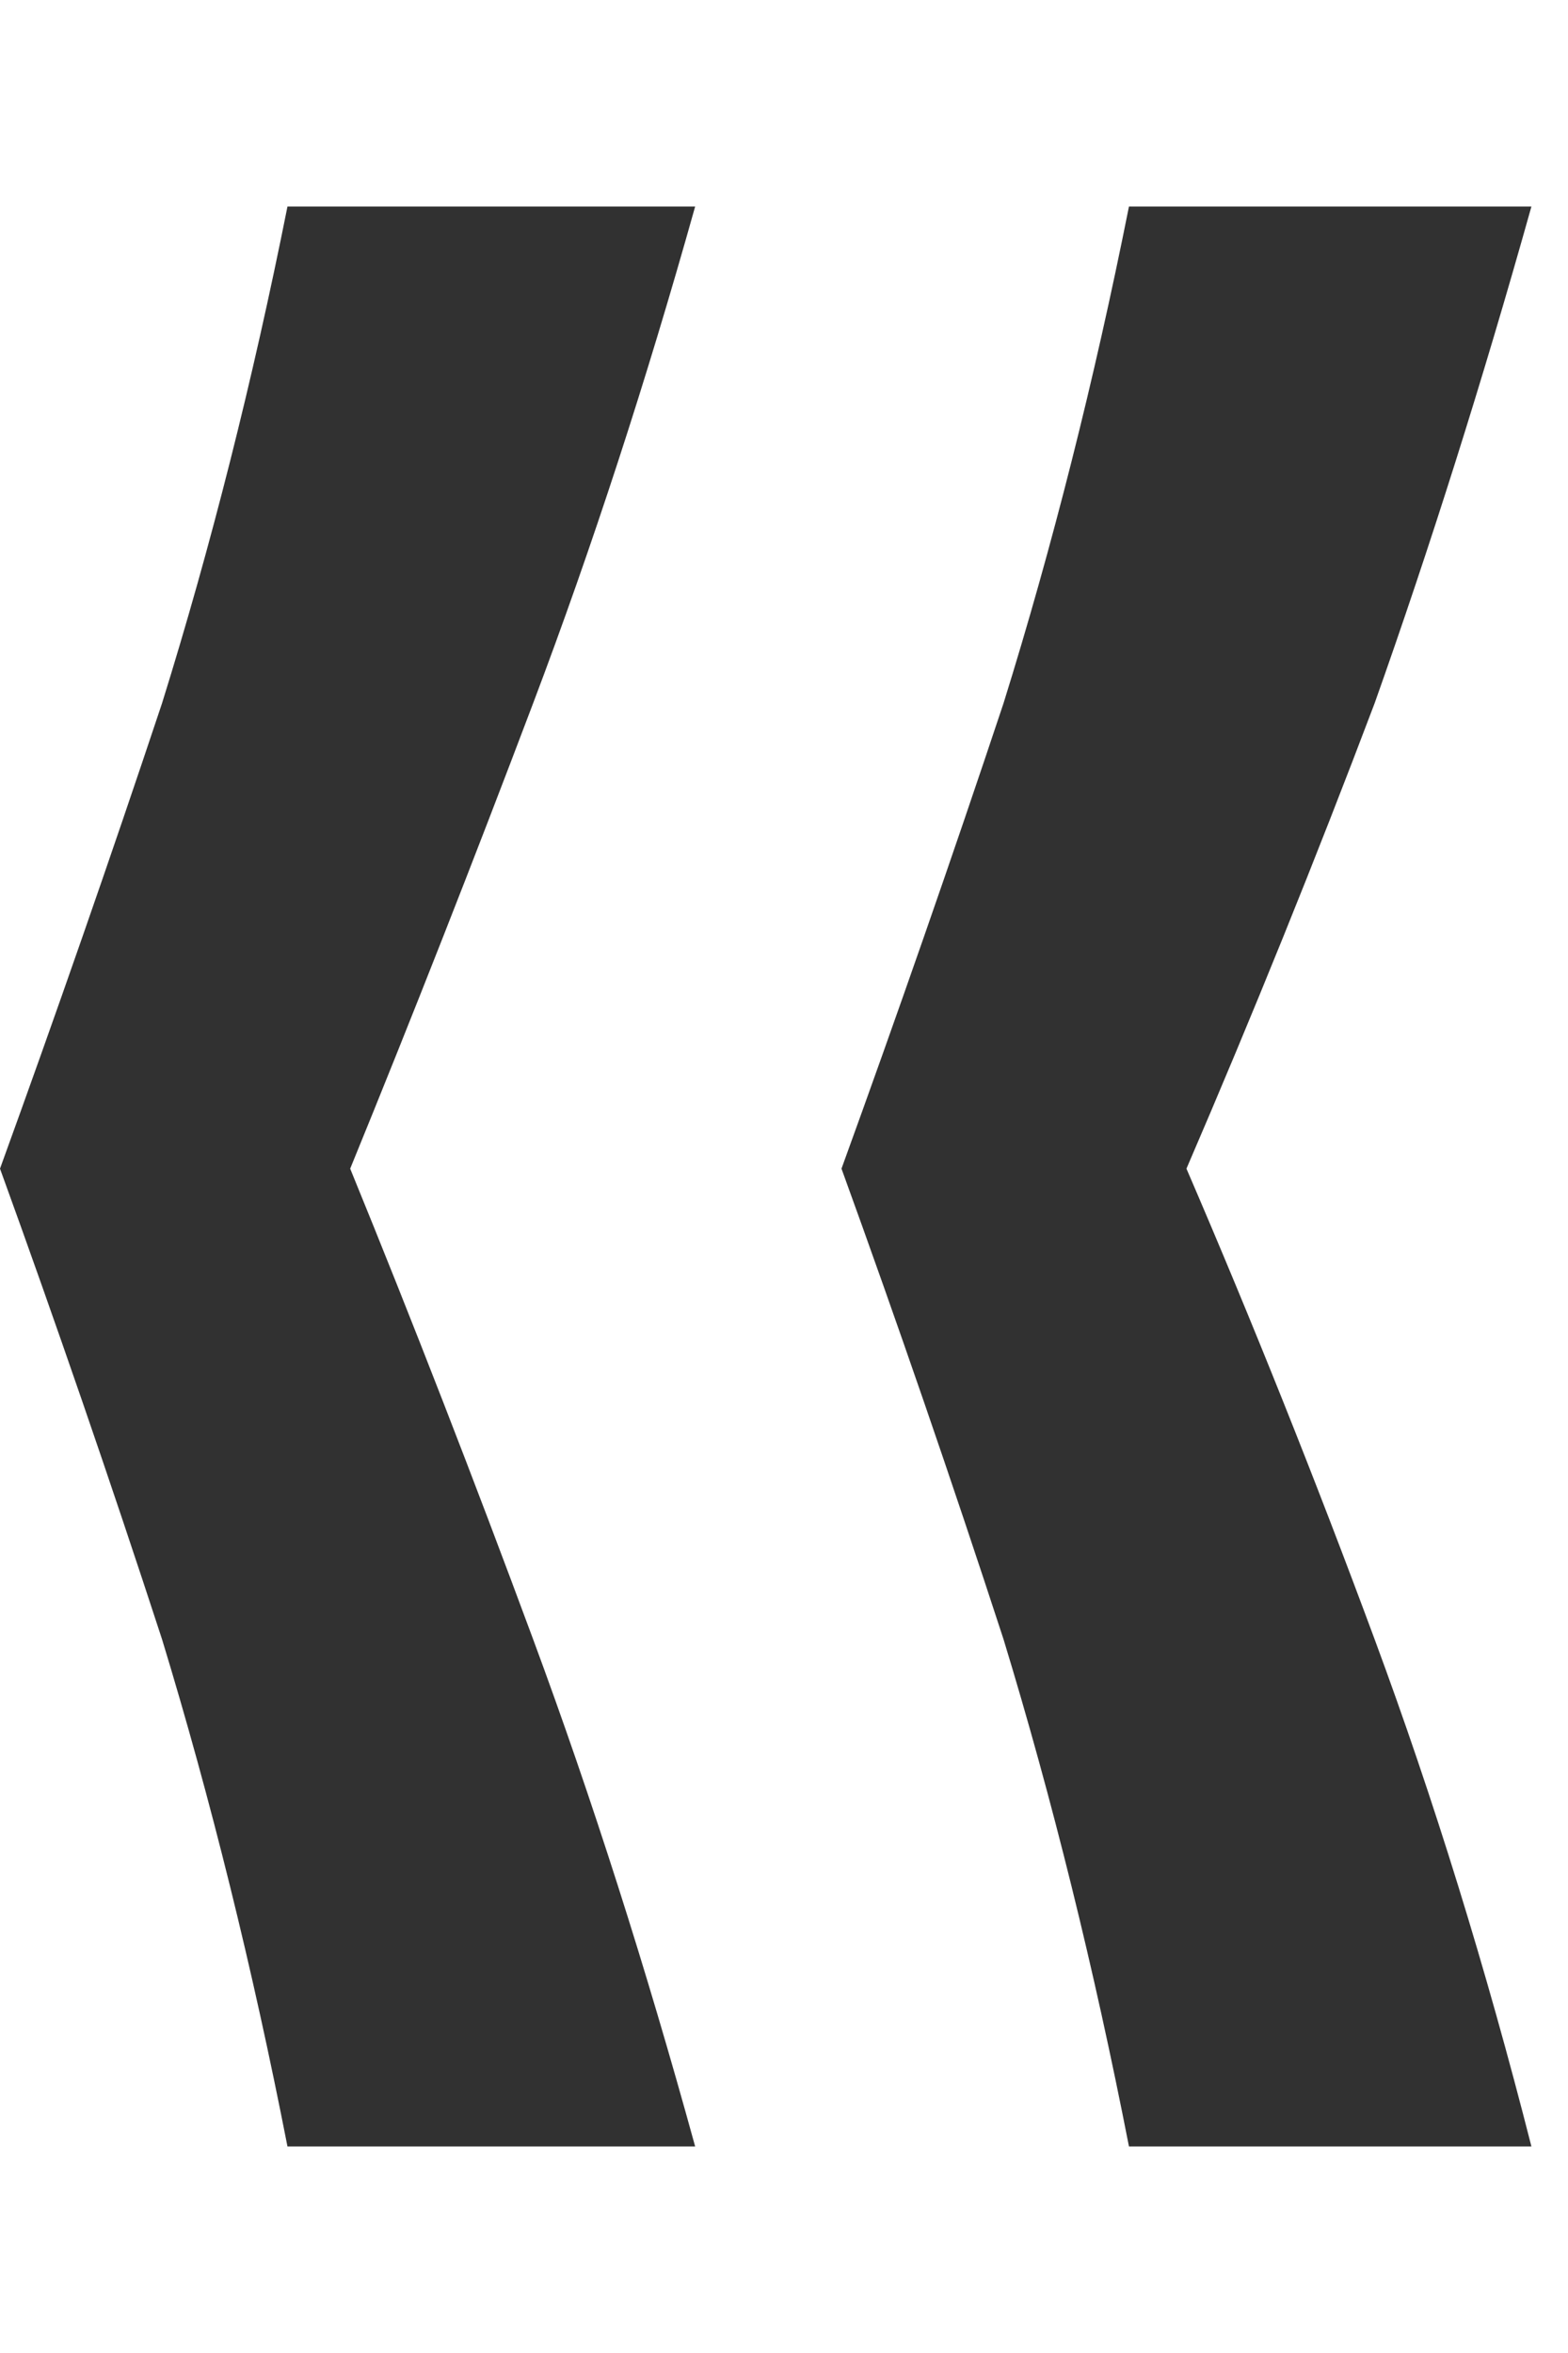 <svg width="6" height="9" viewBox="0 0 6 9" fill="none" xmlns="http://www.w3.org/2000/svg">
<path id="Villa Explore Icon" d="M1.1 8.21H2.66C2.473 7.53 2.267 6.883 2.04 6.27C1.813 5.657 1.58 5.057 1.34 4.47C1.58 3.883 1.813 3.29 2.04 2.69C2.267 2.09 2.473 1.457 2.66 0.79H1.1C0.967 1.457 0.807 2.09 0.62 2.69C0.42 3.29 0.213 3.883 0 4.47C0.213 5.057 0.42 5.657 0.62 6.27C0.807 6.883 0.967 7.53 1.1 8.21ZM4.32 8.21H5.86C5.687 7.53 5.487 6.883 5.26 6.27C5.033 5.657 4.793 5.057 4.54 4.47C4.793 3.883 5.033 3.29 5.26 2.69C5.473 2.09 5.673 1.457 5.86 0.79H4.32C4.187 1.457 4.027 2.09 3.84 2.69C3.64 3.29 3.433 3.883 3.22 4.47C3.433 5.057 3.64 5.657 3.84 6.27C4.027 6.883 4.187 7.53 4.32 8.21Z" fill="#313131"/>
</svg>
